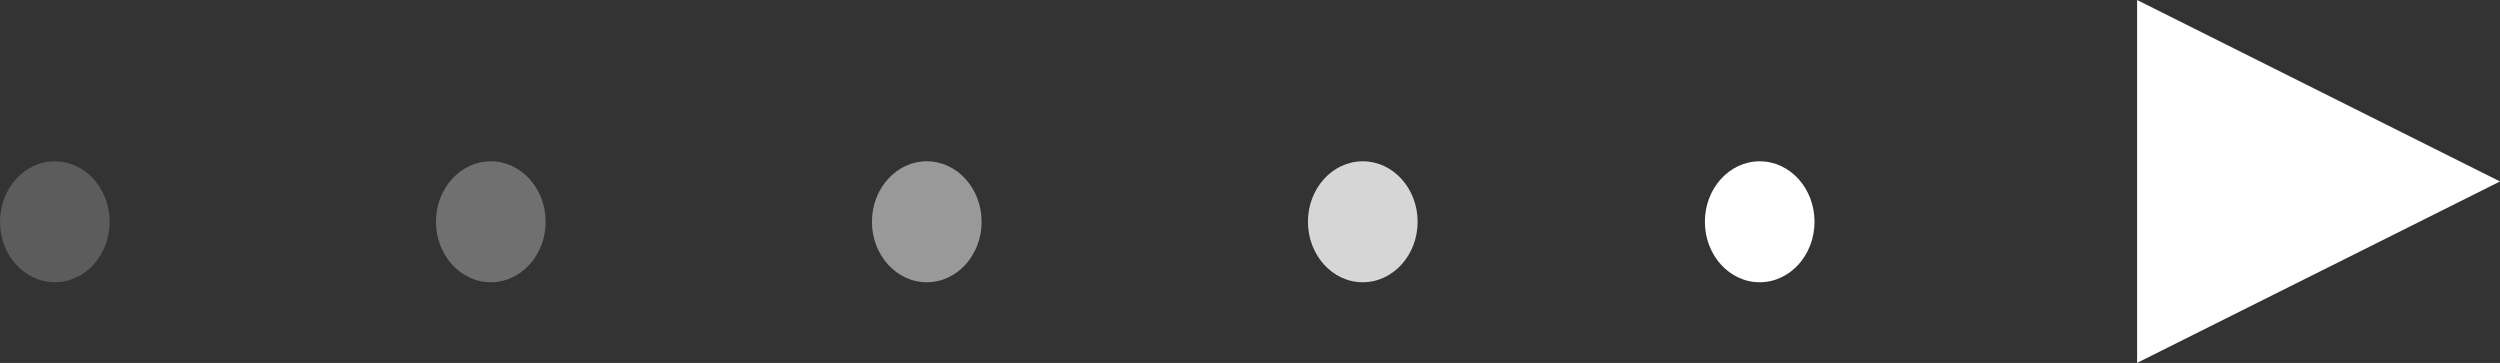<svg xmlns="http://www.w3.org/2000/svg" width="62" height="9" viewBox="0 0 62 9"><rect x="0" y="0" width="62" height="9" fill="#333333" stroke="none"/><g><g><g opacity=".2"><path fill="#fff" d="M1.36 4c.75 0 1.359.671 1.359 1.5 0 .828-.609 1.5-1.36 1.5C.61 7 0 6.328 0 5.5 0 4.67.61 4 1.36 4z"/></g><g opacity=".3"><path fill="#fff" d="M12.172 4c.75 0 1.36.671 1.36 1.5 0 .828-.61 1.5-1.36 1.5-.751 0-1.36-.672-1.36-1.5 0-.829.609-1.5 1.36-1.5z"/></g><g opacity=".5"><path fill="#fff" d="M22.984 4c.751 0 1.36.671 1.36 1.5 0 .828-.609 1.5-1.36 1.5-.75 0-1.36-.672-1.36-1.5 0-.829.61-1.5 1.36-1.5z"/></g><g opacity=".8"><path fill="#fff" d="M33.797 4c.75 0 1.36.671 1.36 1.5 0 .828-.61 1.5-1.36 1.5-.751 0-1.36-.672-1.36-1.5 0-.829.609-1.5 1.36-1.5z"/></g><g><path fill="#fff" d="M43.64 4C44.392 4 45 4.67 45 5.5c0 .828-.609 1.5-1.36 1.5-.75 0-1.359-.672-1.359-1.5 0-.829.609-1.5 1.36-1.5z"/></g><g><path fill="#fff" d="M62 4.5l-9 4.499V0z"/></g></g></g></svg>